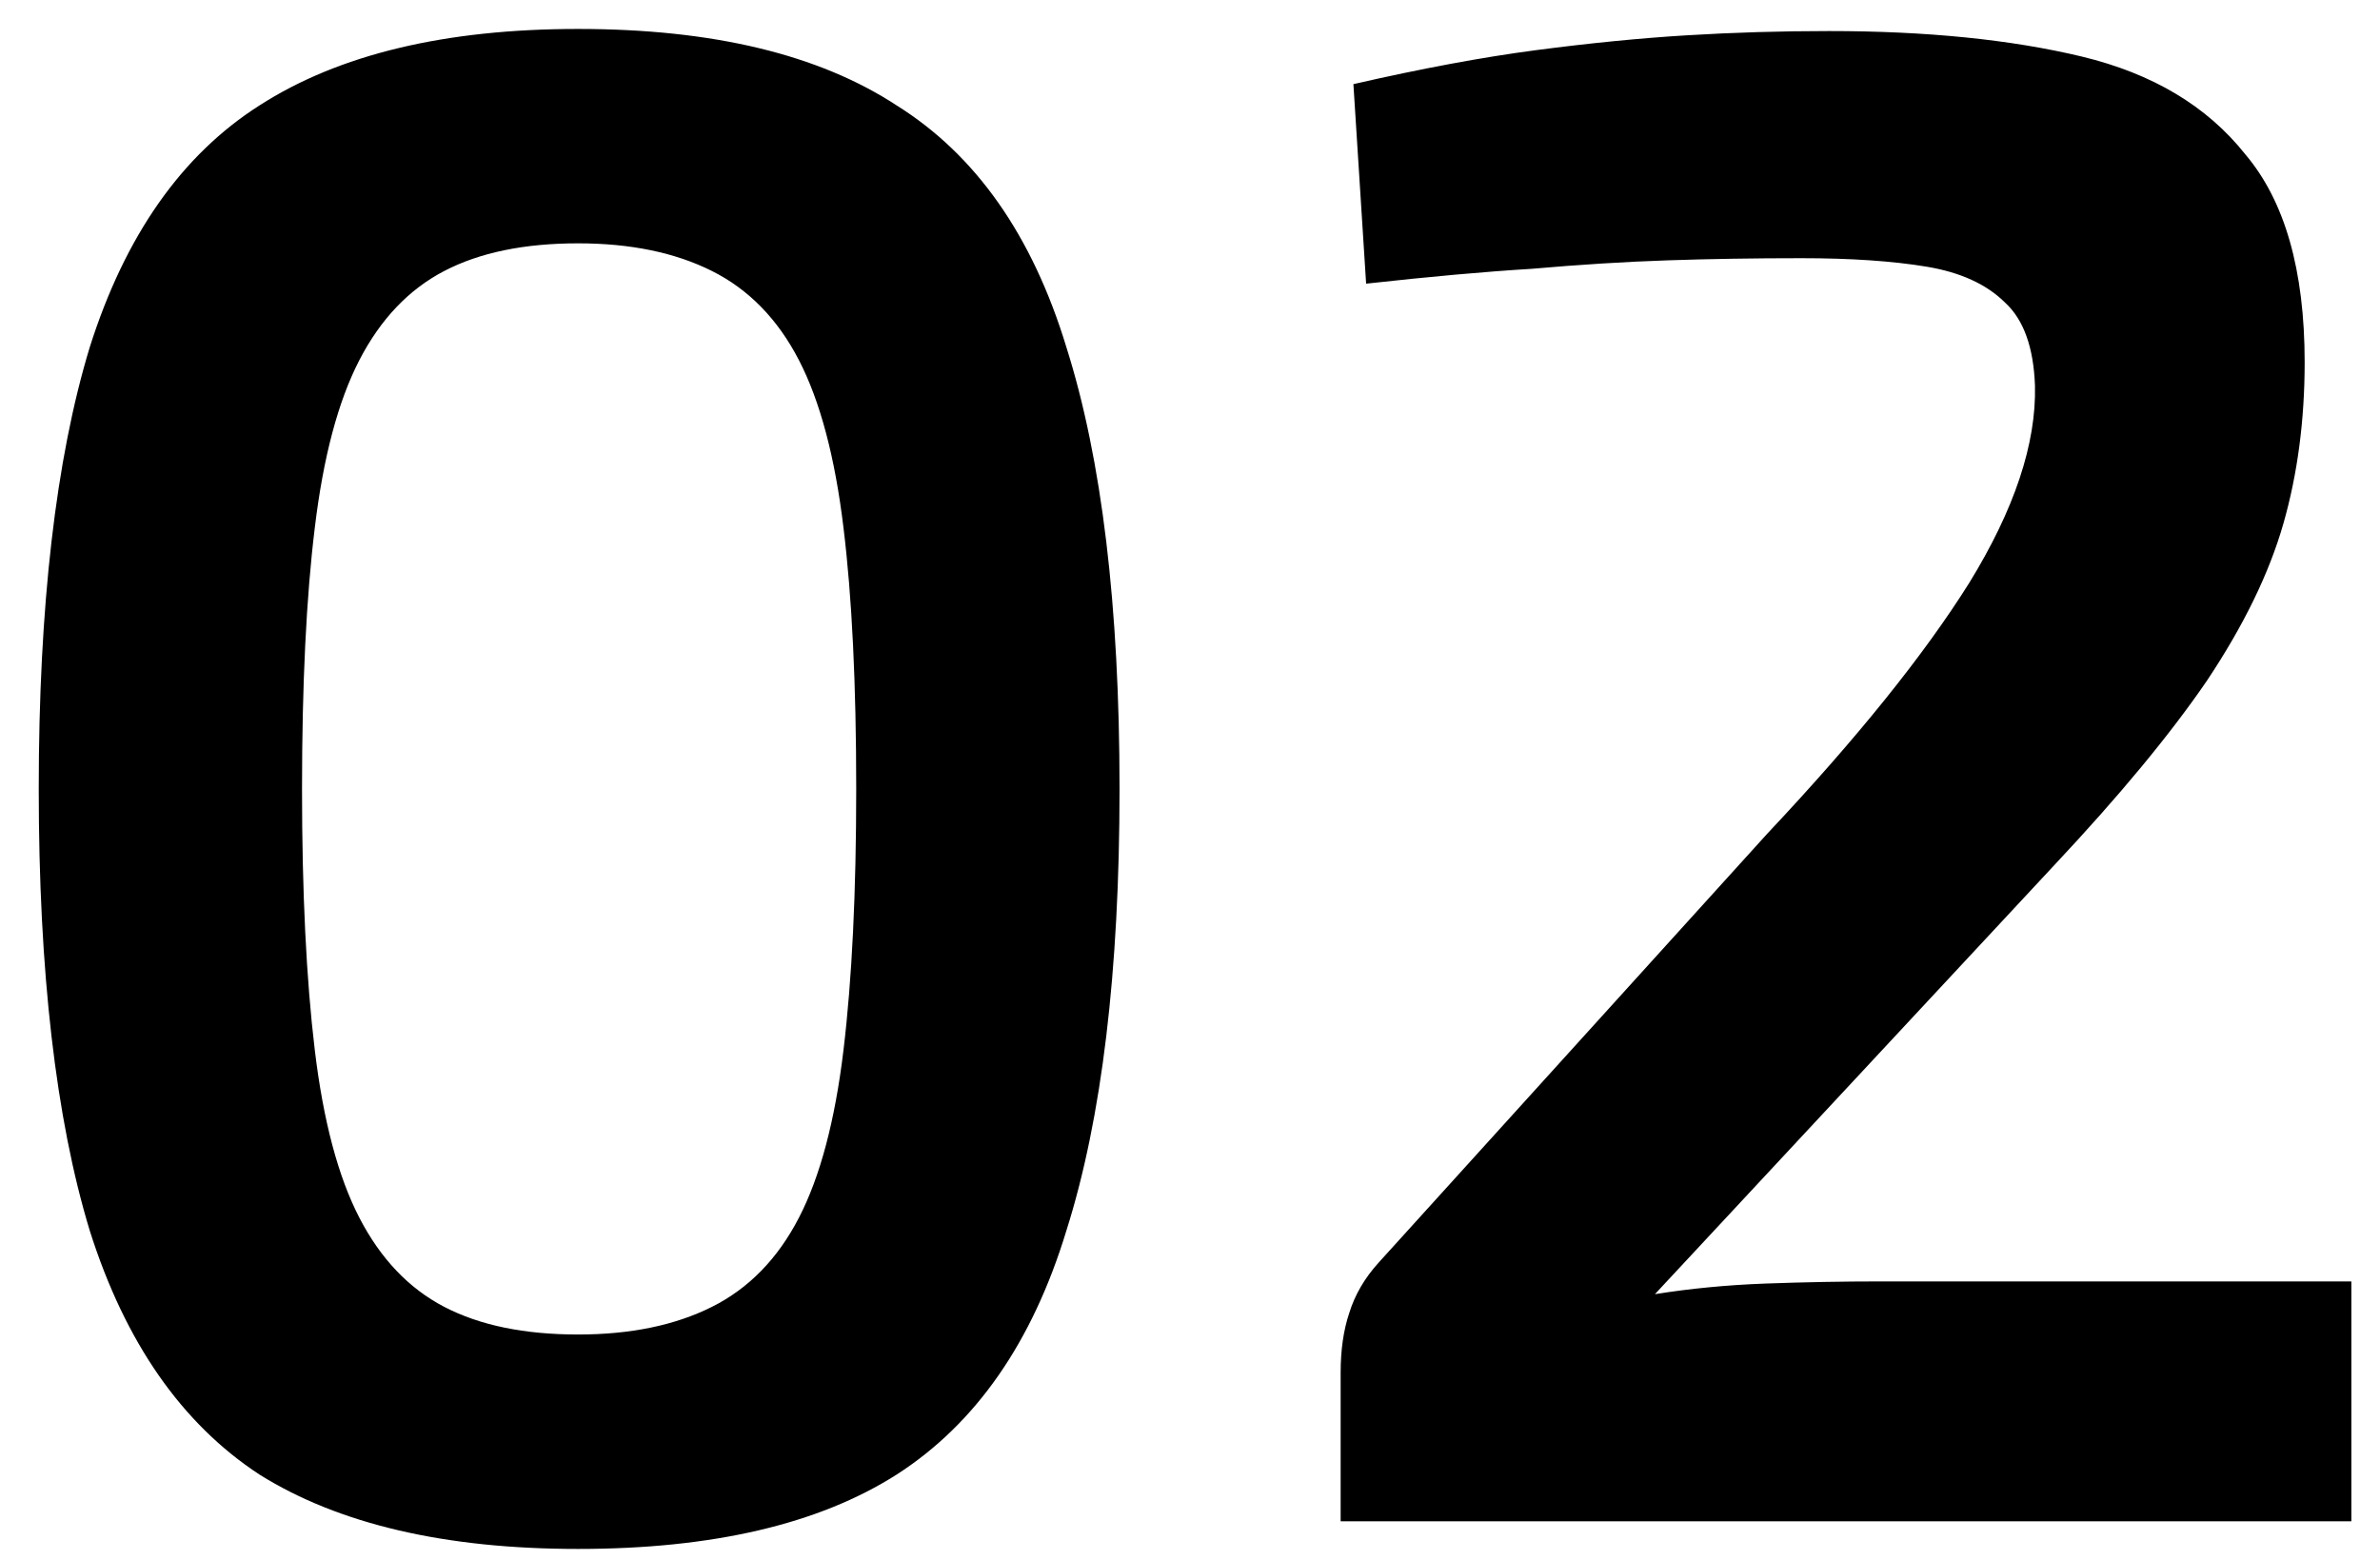 <?xml version="1.0" encoding="UTF-8"?> <svg xmlns="http://www.w3.org/2000/svg" width="61" height="40" viewBox="0 0 61 40" fill="none"> <path d="M14.816 0.742C18.263 0.742 20.984 1.395 22.979 2.701C25.011 3.971 26.462 6.039 27.333 8.905C28.24 11.771 28.694 15.544 28.694 20.225C28.694 24.905 28.24 28.678 27.333 31.544C26.462 34.41 25.011 36.497 22.979 37.803C20.984 39.073 18.263 39.708 14.816 39.708C11.406 39.708 8.685 39.073 6.653 37.803C4.658 36.497 3.206 34.41 2.299 31.544C1.429 28.678 0.993 24.905 0.993 20.225C0.993 15.544 1.429 11.771 2.299 8.905C3.206 6.039 4.658 3.971 6.653 2.701C8.685 1.395 11.406 0.742 14.816 0.742ZM14.816 6.238C13.438 6.238 12.295 6.474 11.388 6.946C10.481 7.417 9.755 8.179 9.211 9.231C8.667 10.284 8.286 11.717 8.068 13.531C7.85 15.309 7.741 17.54 7.741 20.225C7.741 22.873 7.85 25.104 8.068 26.918C8.286 28.733 8.667 30.166 9.211 31.218C9.755 32.27 10.481 33.032 11.388 33.503C12.295 33.975 13.438 34.211 14.816 34.211C16.159 34.211 17.302 33.975 18.245 33.503C19.188 33.032 19.932 32.27 20.476 31.218C21.02 30.166 21.401 28.733 21.619 26.918C21.837 25.104 21.945 22.873 21.945 20.225C21.945 17.54 21.837 15.309 21.619 13.531C21.401 11.717 21.02 10.284 20.476 9.231C19.932 8.179 19.188 7.417 18.245 6.946C17.302 6.474 16.159 6.238 14.816 6.238ZM46.878 0.796C49.382 0.796 51.54 1.014 53.354 1.449C55.168 1.885 56.565 2.719 57.545 3.953C58.561 5.15 59.069 6.928 59.069 9.286C59.069 10.773 58.887 12.152 58.524 13.422C58.161 14.692 57.508 16.034 56.565 17.449C55.622 18.828 54.316 20.406 52.647 22.184L42.416 33.177C43.323 33.032 44.266 32.941 45.245 32.905C46.261 32.868 47.241 32.85 48.184 32.85H60.266V39H34.361V35.191C34.361 34.61 34.434 34.102 34.579 33.667C34.724 33.195 34.978 32.76 35.341 32.361L45.3 21.367C47.586 18.937 49.309 16.796 50.47 14.946C51.631 13.059 52.193 11.372 52.157 9.885C52.121 8.905 51.867 8.197 51.395 7.762C50.923 7.29 50.252 6.982 49.382 6.837C48.511 6.692 47.44 6.619 46.171 6.619C44.973 6.619 43.831 6.637 42.742 6.674C41.654 6.71 40.493 6.783 39.259 6.891C38.062 6.964 36.647 7.091 35.014 7.272L34.688 2.157C36.429 1.758 37.989 1.467 39.368 1.286C40.747 1.105 42.035 0.978 43.232 0.905C44.429 0.832 45.645 0.796 46.878 0.796Z" fill="black"></path> </svg> 